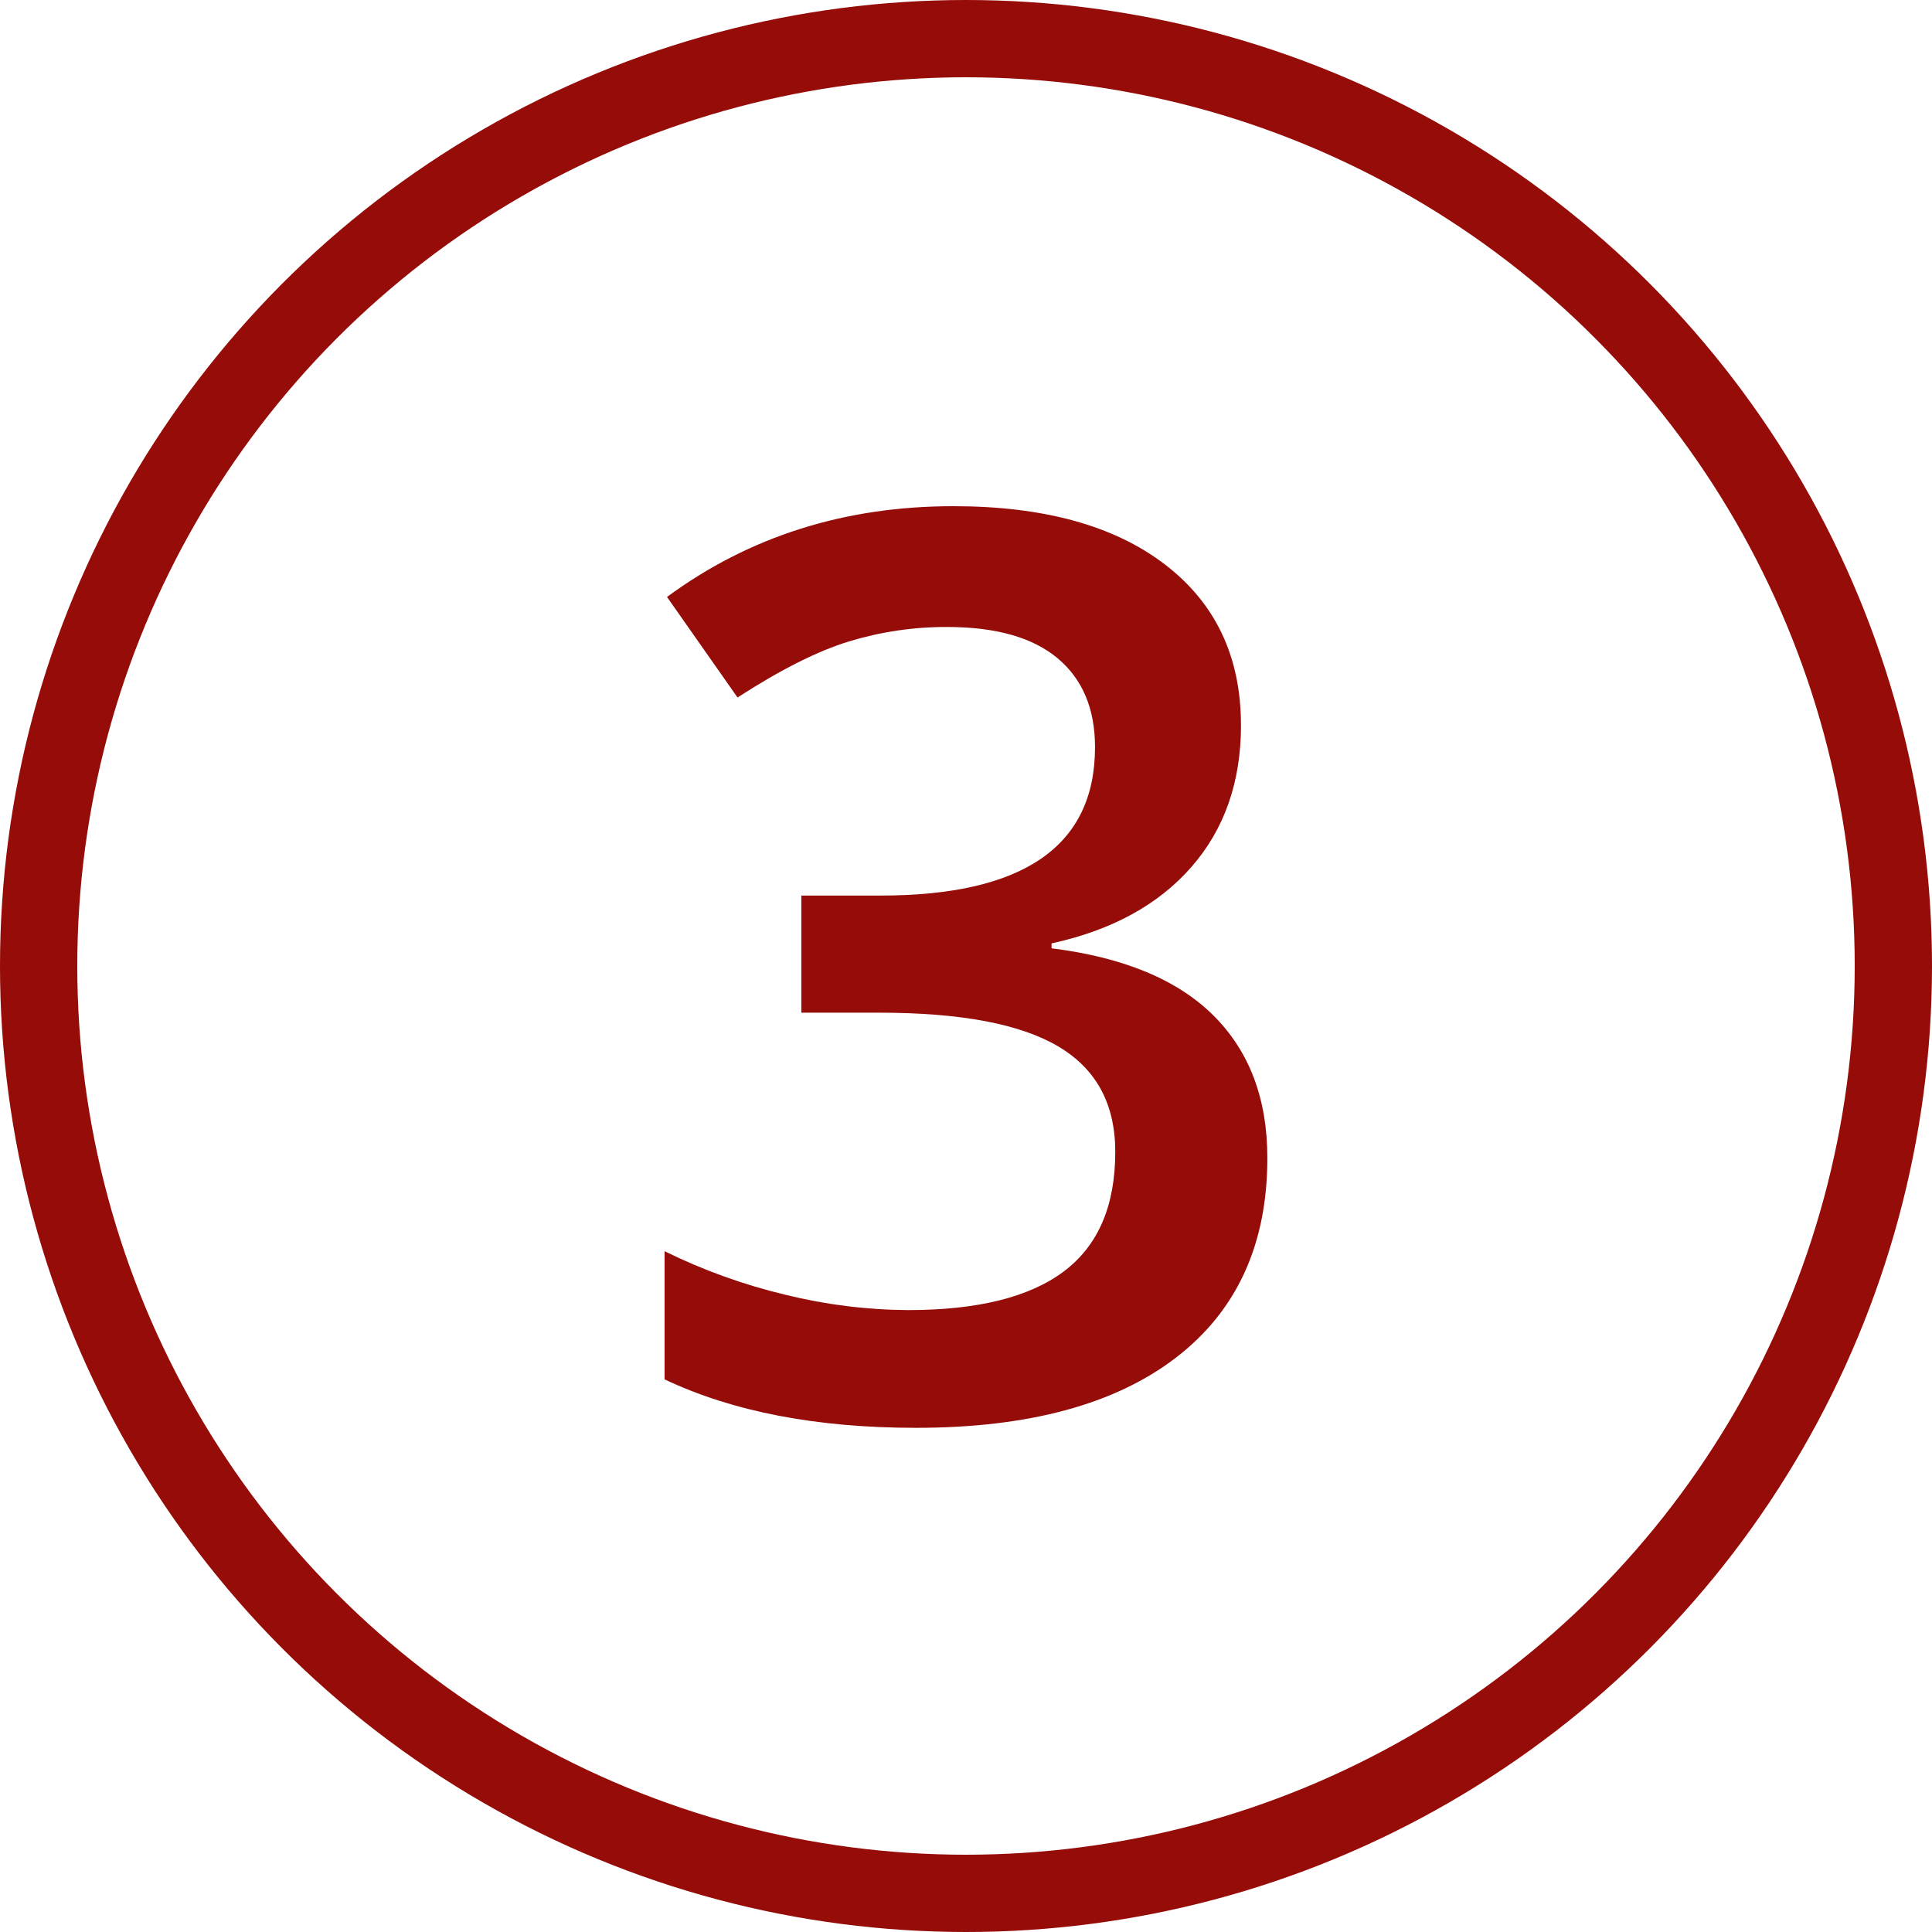 <?xml version="1.0" encoding="UTF-8"?><svg id="uuid-b3459776-a80c-417a-901d-e1d473d9c61a" xmlns="http://www.w3.org/2000/svg" width="500" height="500" viewBox="0 0 500 500"><defs><style>.uuid-b6330c10-6c65-4638-b245-8a3cd3228edf{fill:none;stroke:#950c09;stroke-width:20px;}.uuid-f8fc7b14-1e09-40b5-8fe0-49e08cedf831{fill:#950c09;}</style></defs><circle class="uuid-b6330c10-6c65-4638-b245-8a3cd3228edf" cx="250" cy="250" r="240"/><path id="uuid-446b36f4-51b8-4b06-b446-117d9bd38cb7" class="uuid-f8fc7b14-1e09-40b5-8fe0-49e08cedf831" d="M321.17,187.65c0,14.71-4.28,26.95-12.85,36.74-8.57,9.79-20.63,16.37-36.18,19.76v1.27c18.62,2.33,32.58,8.12,41.89,17.38s13.96,21.56,13.96,36.9c0,22.32-7.88,39.54-23.65,51.65-15.76,12.11-38.19,18.17-67.29,18.17-25.71,0-47.4-4.18-65.06-12.54v-33.17c9.97,4.91,20.45,8.69,31.26,11.27,10.39,2.57,21.04,3.9,31.74,3.97,17.99,0,31.42-3.33,40.31-10,8.89-6.67,13.33-16.98,13.33-30.95,0-12.38-4.92-21.48-14.76-27.29-9.84-5.82-25.29-8.73-46.34-8.73h-20.15v-30.31h20.47c37.03,0,55.54-12.8,55.54-38.4,0-9.94-3.23-17.61-9.68-23.01-6.45-5.4-15.98-8.09-28.57-8.1-8.6-.03-17.16,1.23-25.39,3.73-8.15,2.49-17.77,7.33-28.88,14.52l-18.25-26.02c21.27-15.66,45.97-23.49,74.11-23.49,23.38,0,41.63,5.03,54.75,15.08,13.12,10.05,19.68,23.91,19.68,41.58Z"/></svg>